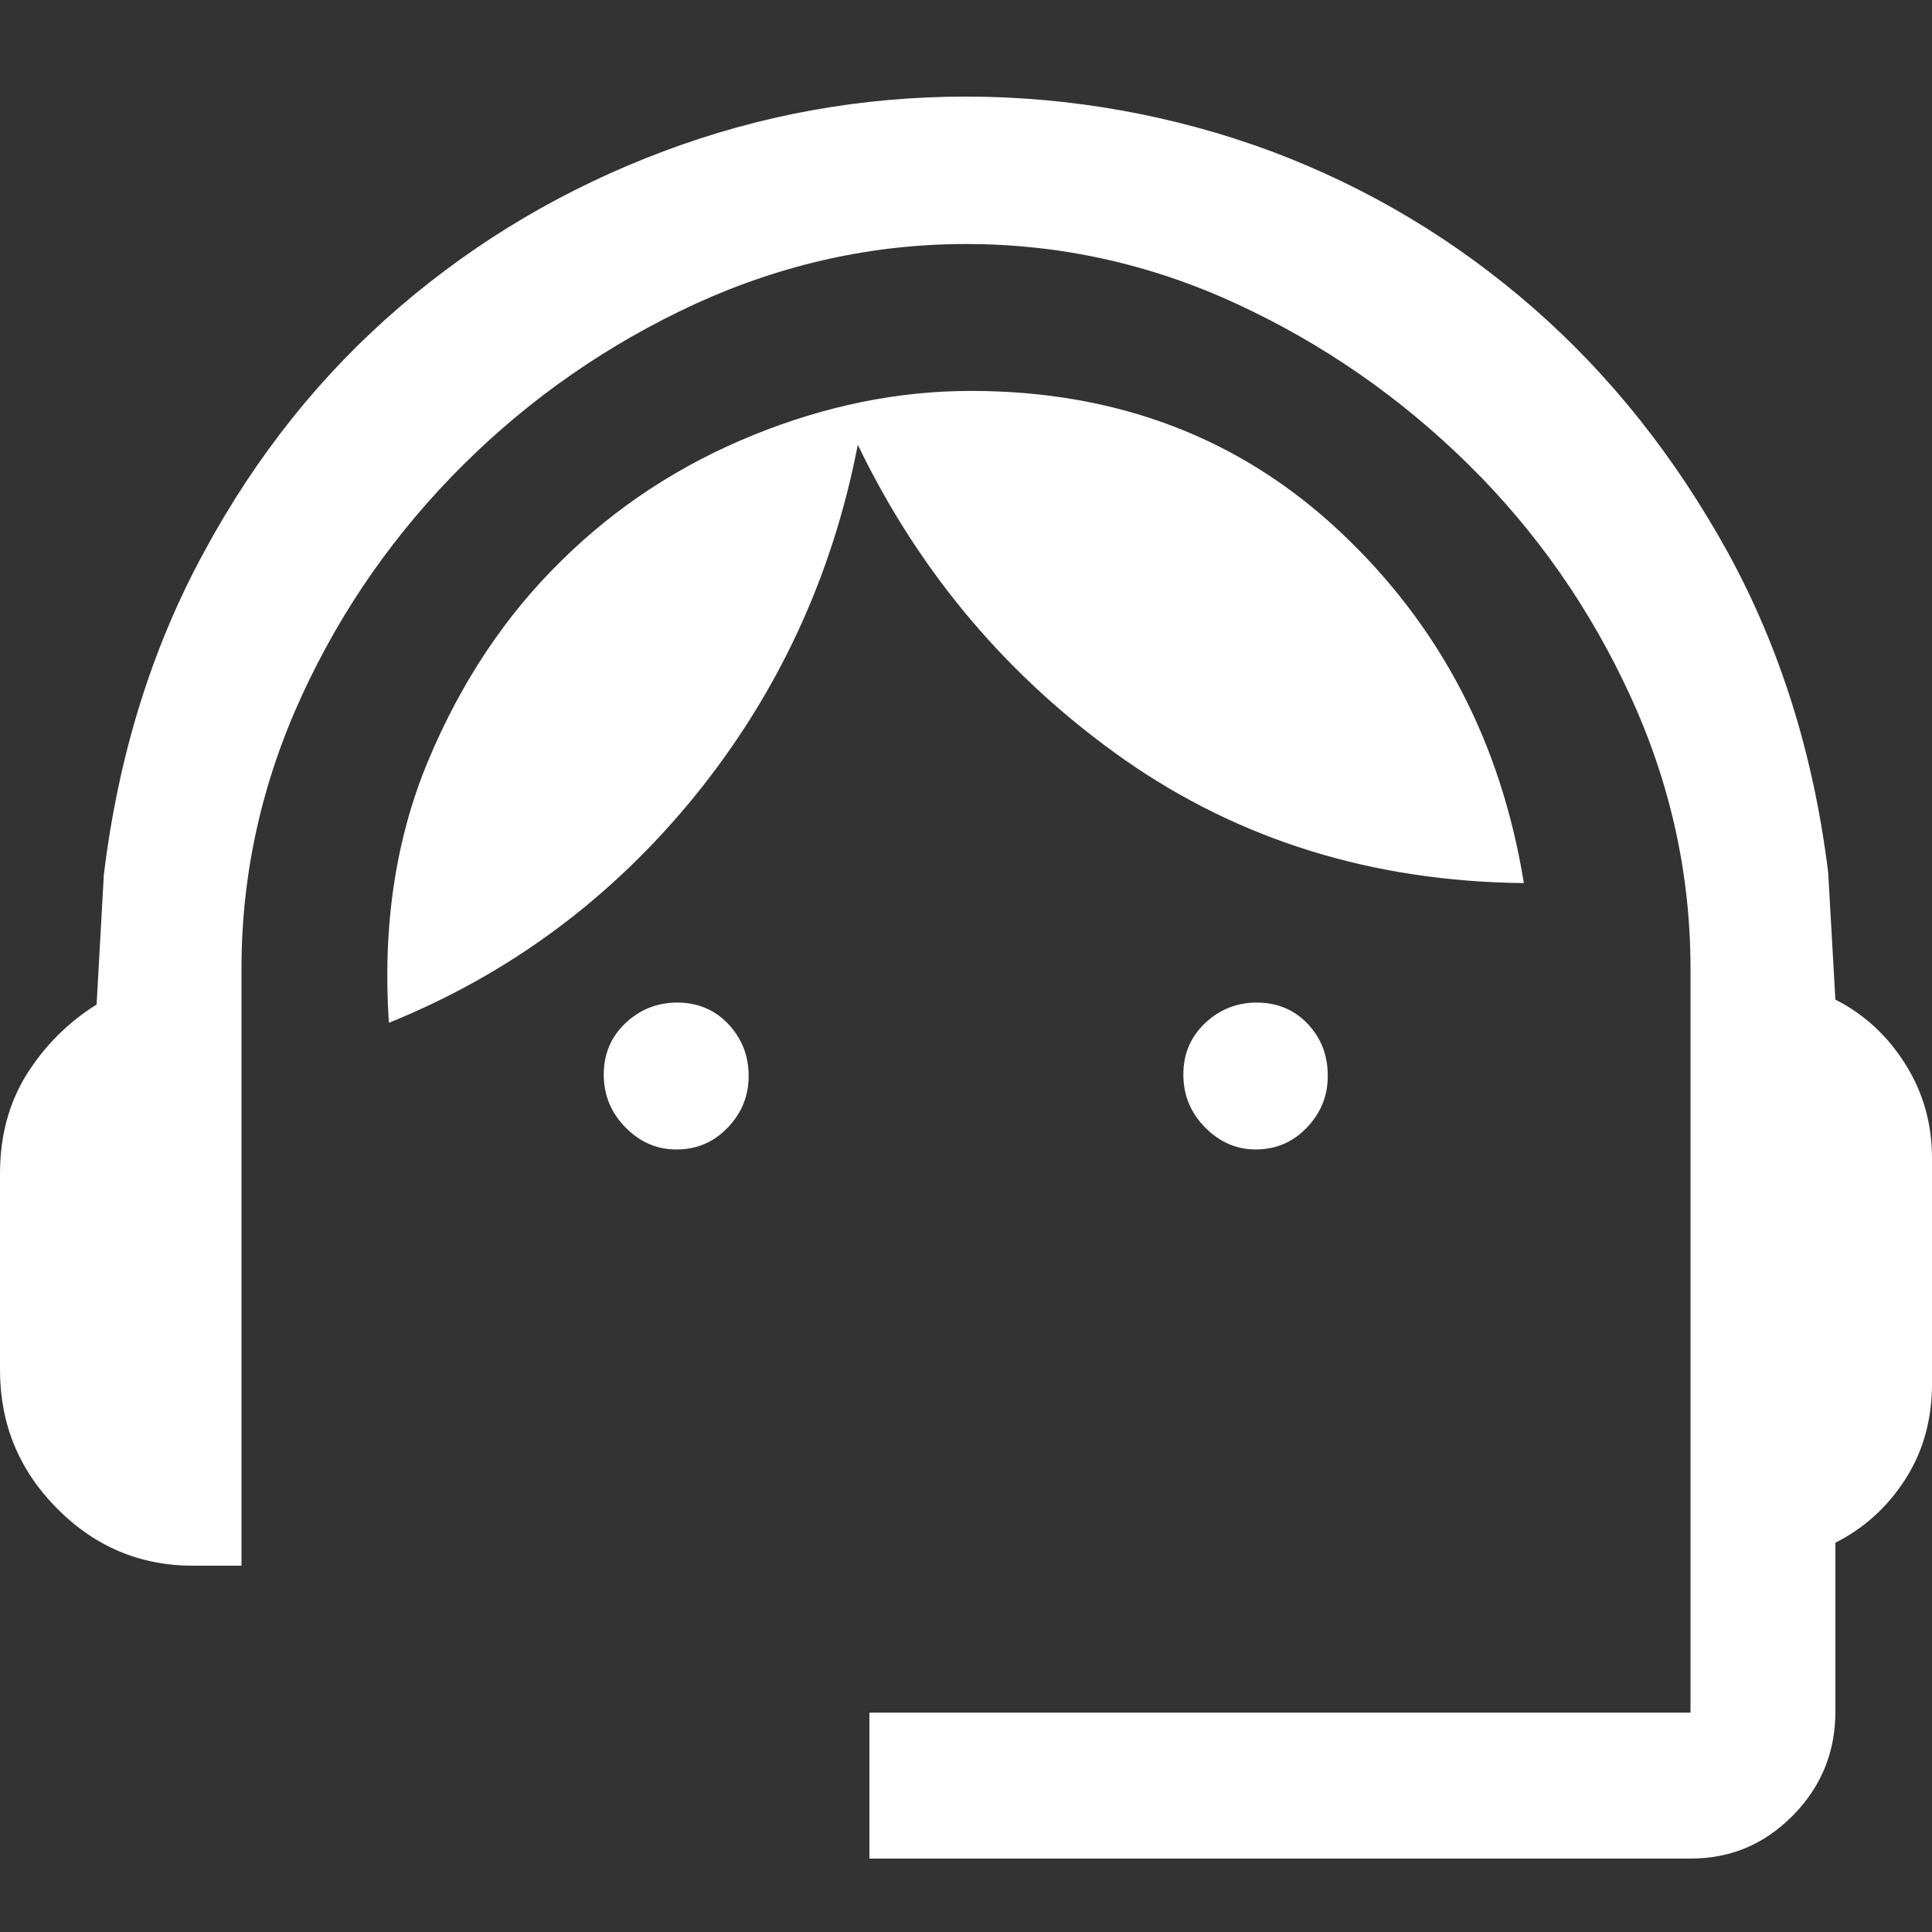 <svg width="80" height="80" viewBox="0 0 80 80" fill="none" xmlns="http://www.w3.org/2000/svg">
<rect x="0" y="0" width="80" height="80" fill="#333333" stroke="none"/>
<path d="M16.1 42.325C15.84 38.33 16.38 34.721 17.74 31.476C19.1 28.232 20.94 25.474 23.24 23.223C25.54 20.952 28.2 19.229 31.2 18.012C34.2 16.795 37.2 16.187 40.2 16.187C46.26 16.187 51.36 18.134 55.5 22.027C59.64 25.92 62.16 30.767 63.1 36.566C56.84 36.505 51.32 34.782 46.56 31.456C41.8 28.11 38.1 23.771 35.52 18.418C34.46 23.892 32.2 28.739 28.76 32.977C25.32 37.195 21.12 40.318 16.12 42.345M52 47.597C51.2 47.597 50.5 47.293 49.9 46.685C49.3 46.076 49 45.346 49 44.495C49 43.643 49.3 42.933 49.9 42.365C50.5 41.798 51.22 41.514 52.04 41.514C52.86 41.514 53.58 41.798 54.14 42.386C54.7 42.974 54.98 43.684 54.98 44.556C54.98 45.367 54.7 46.076 54.12 46.685C53.54 47.293 52.84 47.597 51.98 47.597M28 47.597C27.2 47.597 26.5 47.293 25.9 46.685C25.3 46.076 25 45.346 25 44.495C25 43.643 25.3 42.933 25.9 42.365C26.5 41.798 27.22 41.514 28.04 41.514C28.86 41.514 29.58 41.798 30.14 42.386C30.7 42.974 31 43.684 31 44.556C31 45.367 30.72 46.076 30.14 46.685C29.56 47.293 28.86 47.597 28 47.597ZM36 77V70.917H70V40.094C70 36.181 69.16 32.409 67.5 28.8C65.84 25.19 63.6 21.986 60.8 19.229C58 16.471 54.8 14.24 51.2 12.578C47.6 10.915 43.86 10.104 40 10.104C36.14 10.104 32.4 10.935 28.8 12.578C25.2 14.24 22 16.451 19.2 19.229C16.4 22.007 14.16 25.19 12.5 28.8C10.84 32.409 10 36.181 10 40.094V64.833H8C5.8 64.833 3.92 64.043 2.34 62.441C0.78 60.859 0 58.953 0 56.722V48.611C0 47.05 0.36 45.691 1.1 44.495C1.84 43.319 2.8 42.345 4 41.595L4.3 36.221C4.9 31.294 6.28 26.833 8.46 22.838C10.62 18.843 13.32 15.477 16.56 12.699C19.8 9.921 23.42 7.792 27.46 6.271C31.5 4.75 35.68 4 40 4C44.32 4 48.62 4.771 52.66 6.271C56.7 7.792 60.3 9.962 63.5 12.76C66.7 15.558 69.38 18.945 71.56 22.899C73.72 26.853 75.1 31.253 75.7 36.12L76 41.392C77.2 42.001 78.16 42.893 78.9 44.069C79.64 45.245 80 46.543 80 47.962V57.29C80 58.77 79.64 60.088 78.9 61.244C78.16 62.4 77.2 63.272 76 63.88V70.876C76 72.539 75.42 73.979 74.24 75.175C73.06 76.371 71.66 76.959 70 76.959H36V77Z" fill="white"/>
</svg>
